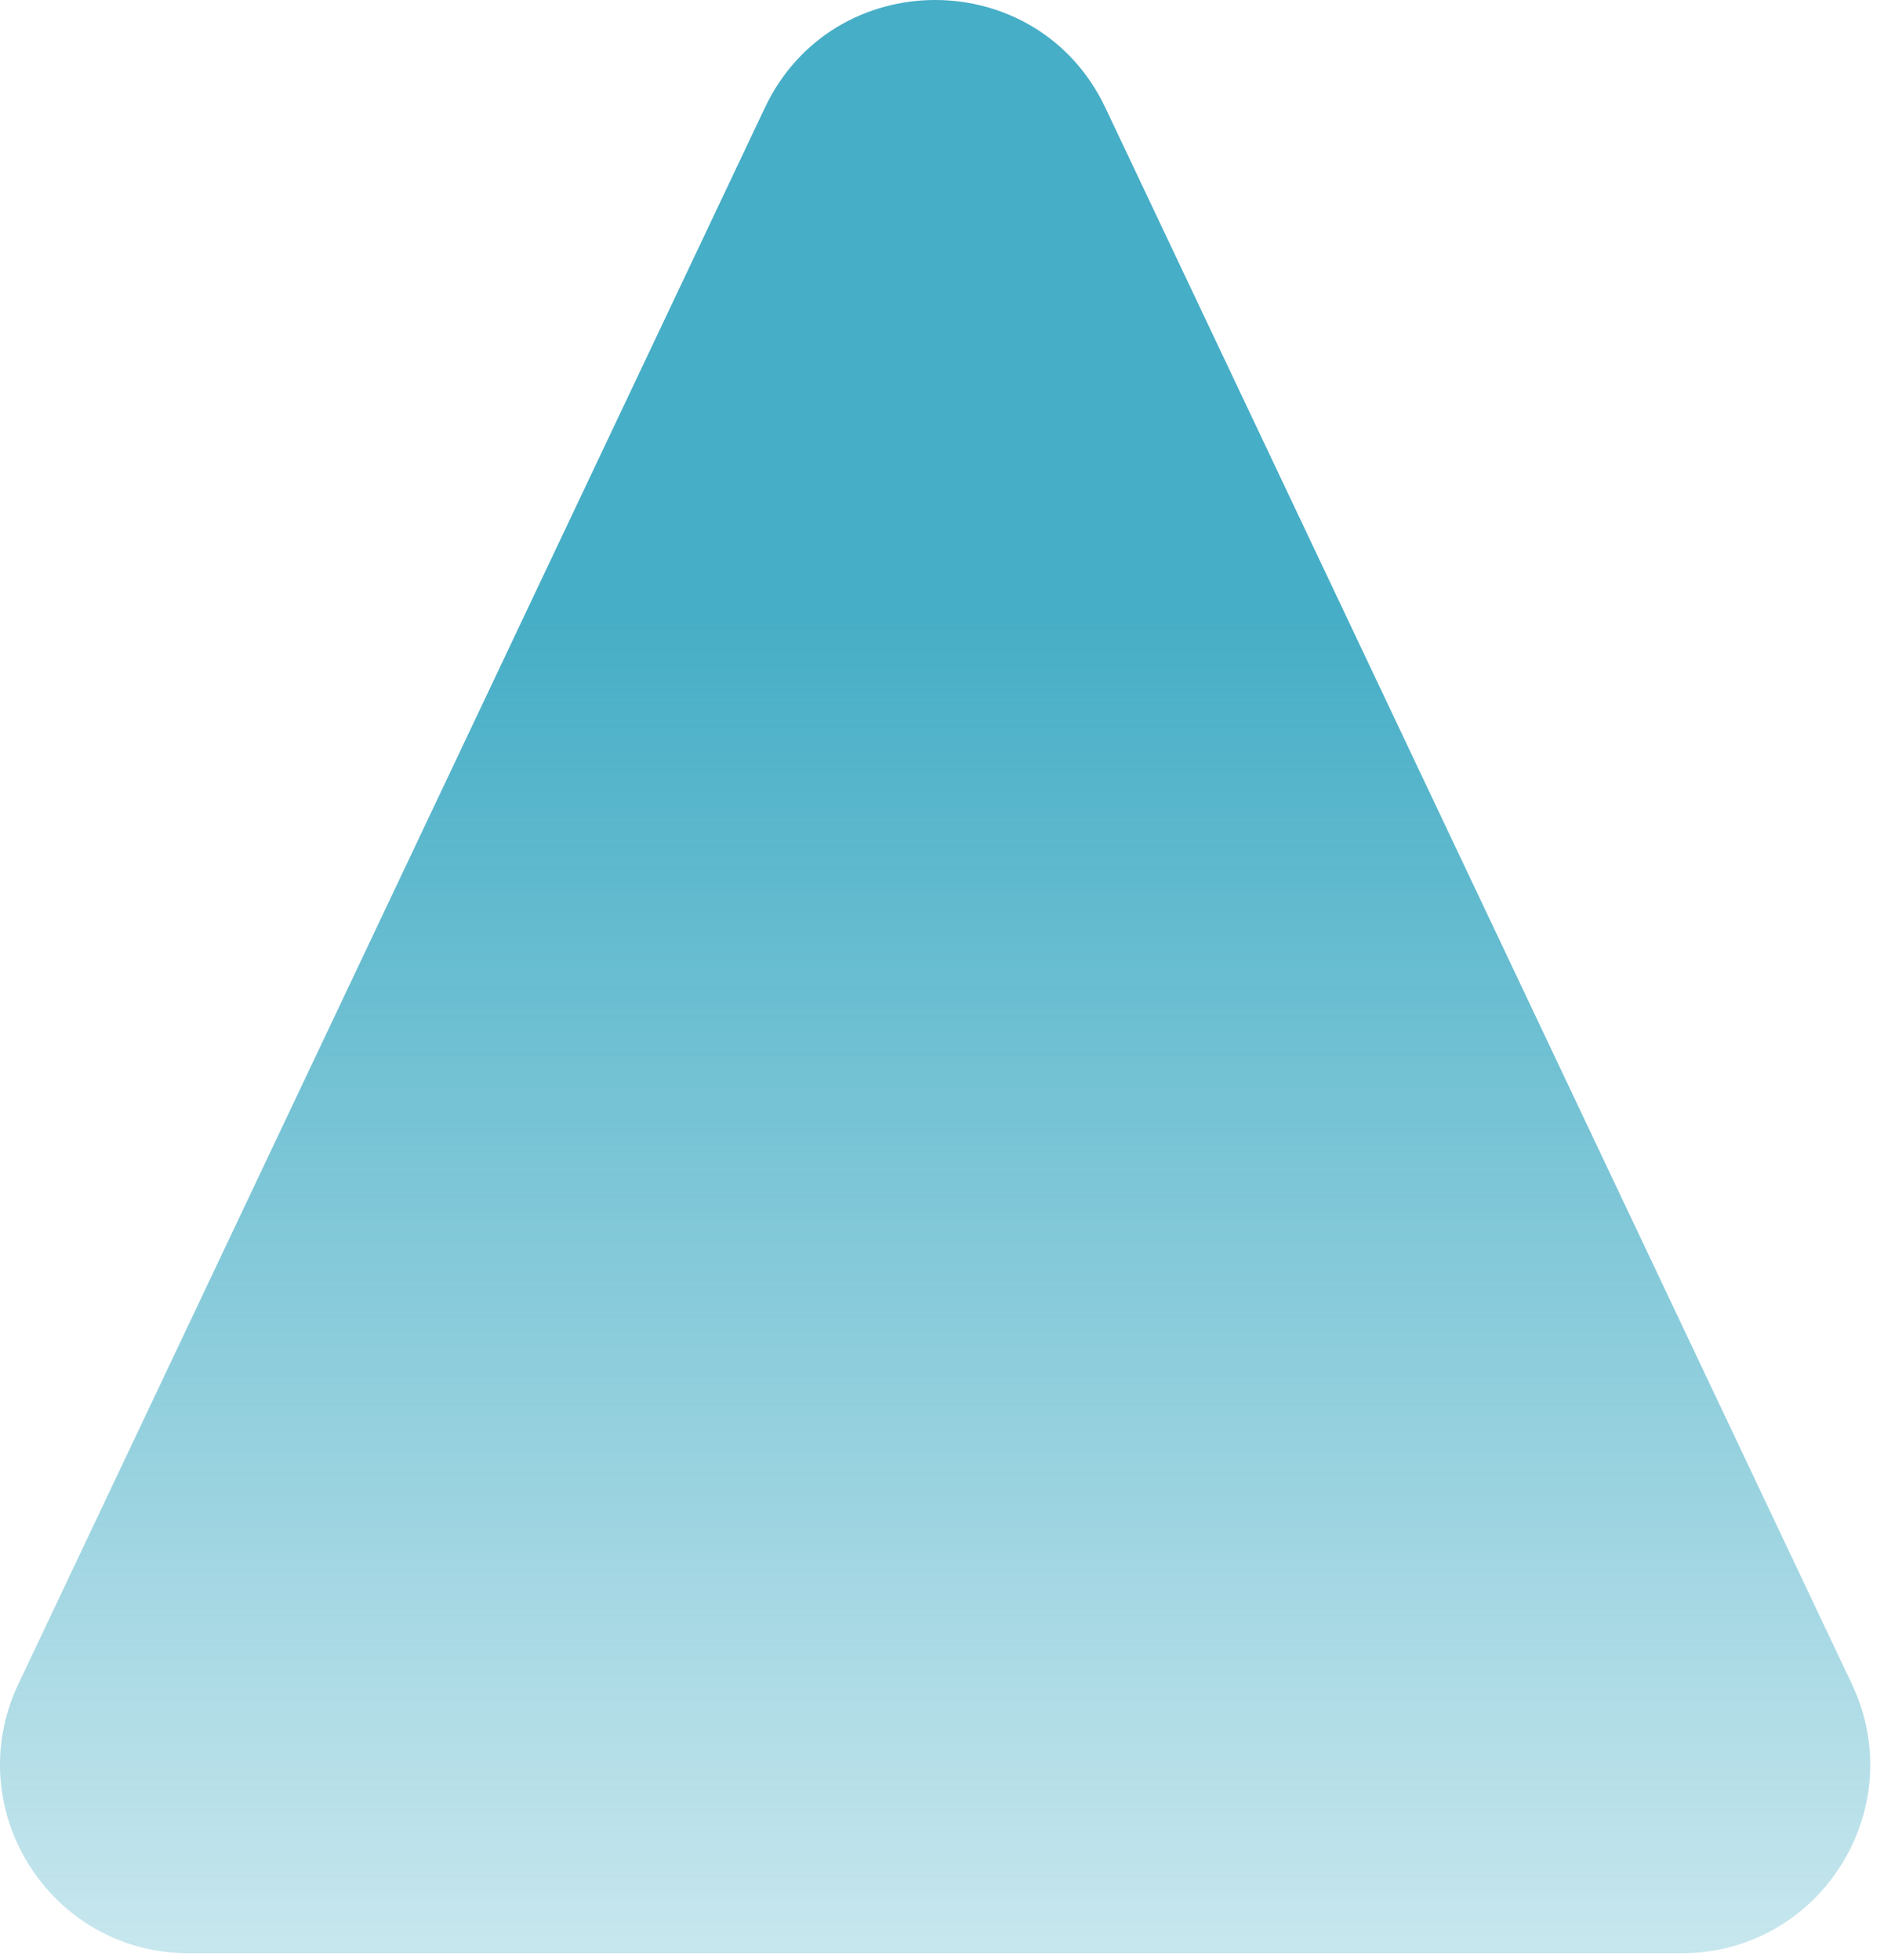 <?xml version="1.0" encoding="UTF-8"?> <svg xmlns="http://www.w3.org/2000/svg" width="50" height="52" viewBox="0 0 50 52" fill="none"><path d="M20.299 2.859C22.105 -0.953 27.53 -0.953 29.336 2.859L49.148 44.68C50.719 47.998 48.3 51.821 44.629 51.821H5.006C1.335 51.821 -1.084 47.998 0.487 44.68L20.299 2.859Z" fill="url(#paint0_linear_2312_60)"></path><defs><linearGradient id="paint0_linear_2312_60" x1="24.818" y1="0" x2="24.818" y2="51.821" gradientUnits="userSpaceOnUse"><stop offset="0.317" stop-color="#46AEC6"></stop><stop offset="1" stop-color="#46AEC6" stop-opacity="0.3"></stop></linearGradient></defs></svg> 